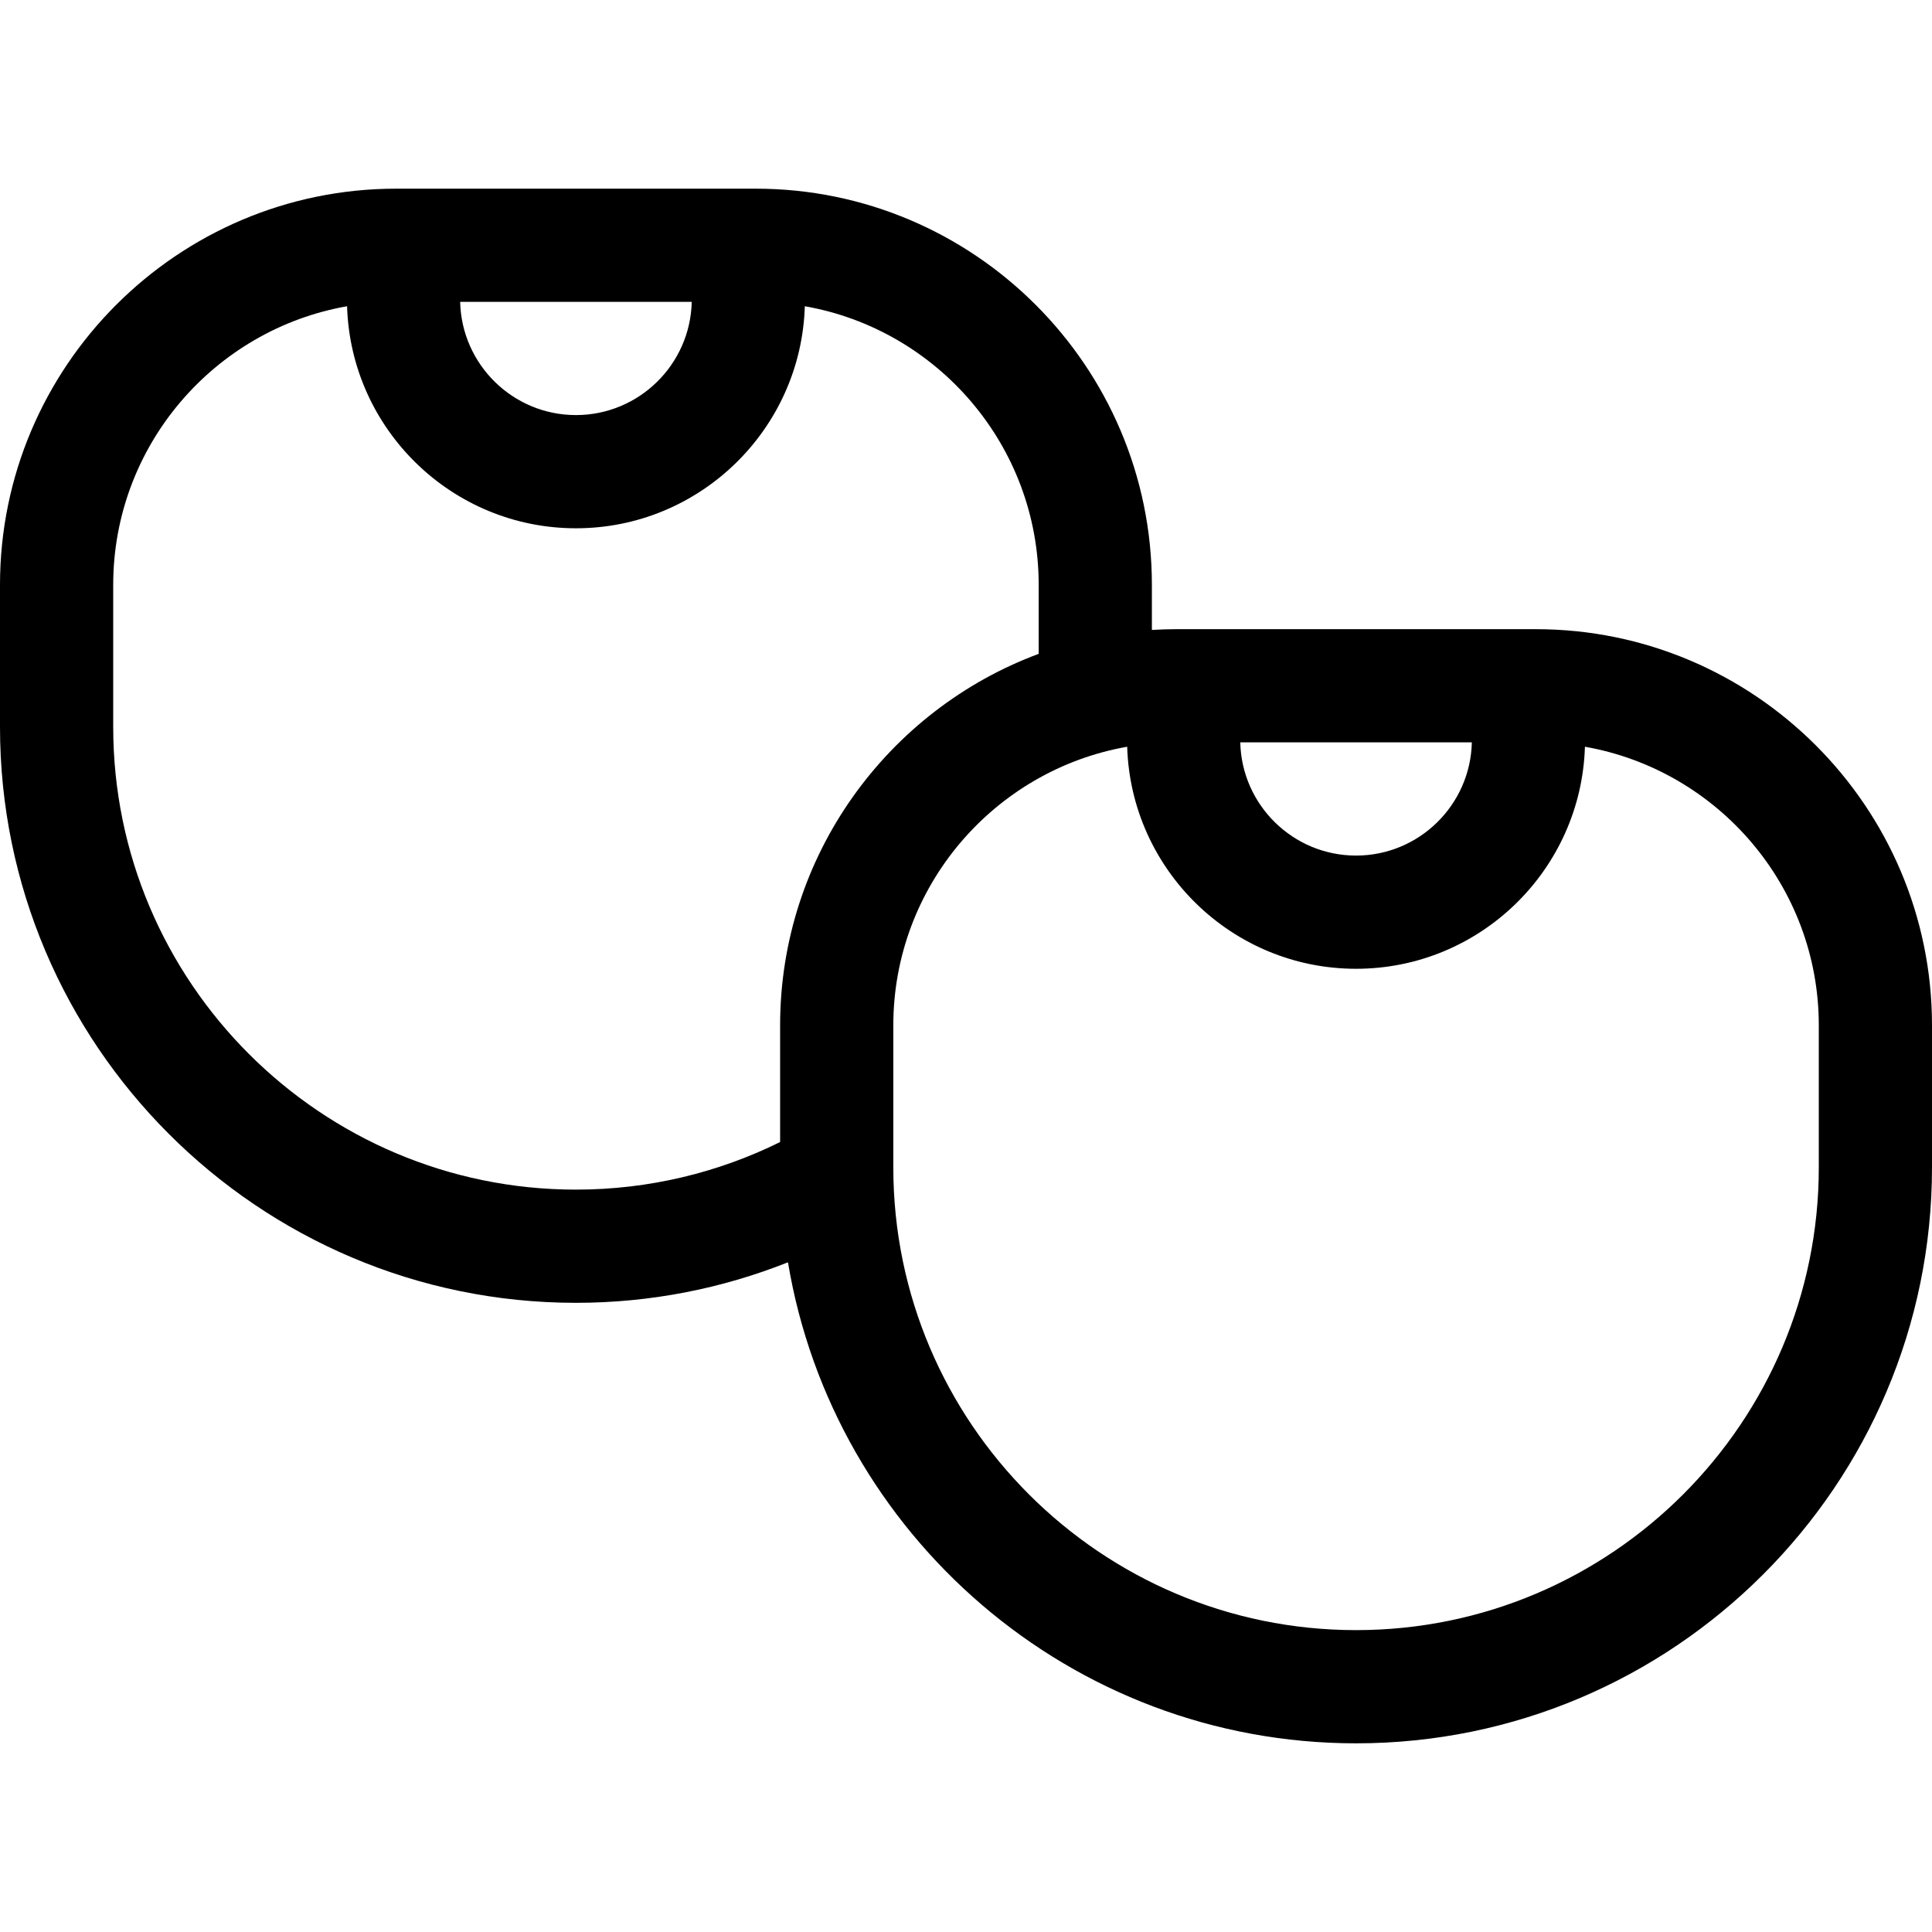 <svg id="Capa_1" enable-background="new 0 0 512 512" height="512" viewBox="0 0 512 512" width="512" xmlns="http://www.w3.org/2000/svg"><g><path d="m407 166.737h-95.263c-2.175 0-4.332.075-6.475.206v-11.943c0-57.897-47.103-105-105-105h-95.262c-57.897 0-105 47.103-105 105v37.631c0 84.161 68.47 152.631 152.631 152.631 19.836 0 38.79-3.823 56.19-10.741 12.03 72.234 74.954 127.479 150.548 127.479 84.161 0 152.631-68.47 152.631-152.631v-37.631c0-57.898-47.103-105.001-105-105.001zm-16.948 30c-.376 16.605-13.99 30-30.684 30-16.693 0-30.308-13.395-30.683-30zm-206.736-116.737c-.376 16.605-13.99 30-30.684 30s-30.308-13.395-30.684-30zm-153.316 112.631v-37.631c0-36.912 26.811-67.659 61.977-73.845.987 32.614 27.806 58.845 60.654 58.845s59.668-26.231 60.655-58.845c35.165 6.186 61.976 36.933 61.976 73.845v18.275c-39.97 14.854-68.525 53.384-68.525 98.462v30.916c-16.329 8.065-34.695 12.609-54.106 12.609-67.619.001-122.631-55.012-122.631-122.631zm452 116.738c0 67.619-55.012 122.631-122.631 122.631h-.001c-67.619 0-122.631-55.012-122.631-122.631v-37.631c0-36.912 26.811-67.659 61.977-73.845.987 32.613 27.806 58.845 60.655 58.845 32.848 0 59.667-26.231 60.654-58.845 35.166 6.185 61.977 36.933 61.977 73.844z"/></g></svg>
